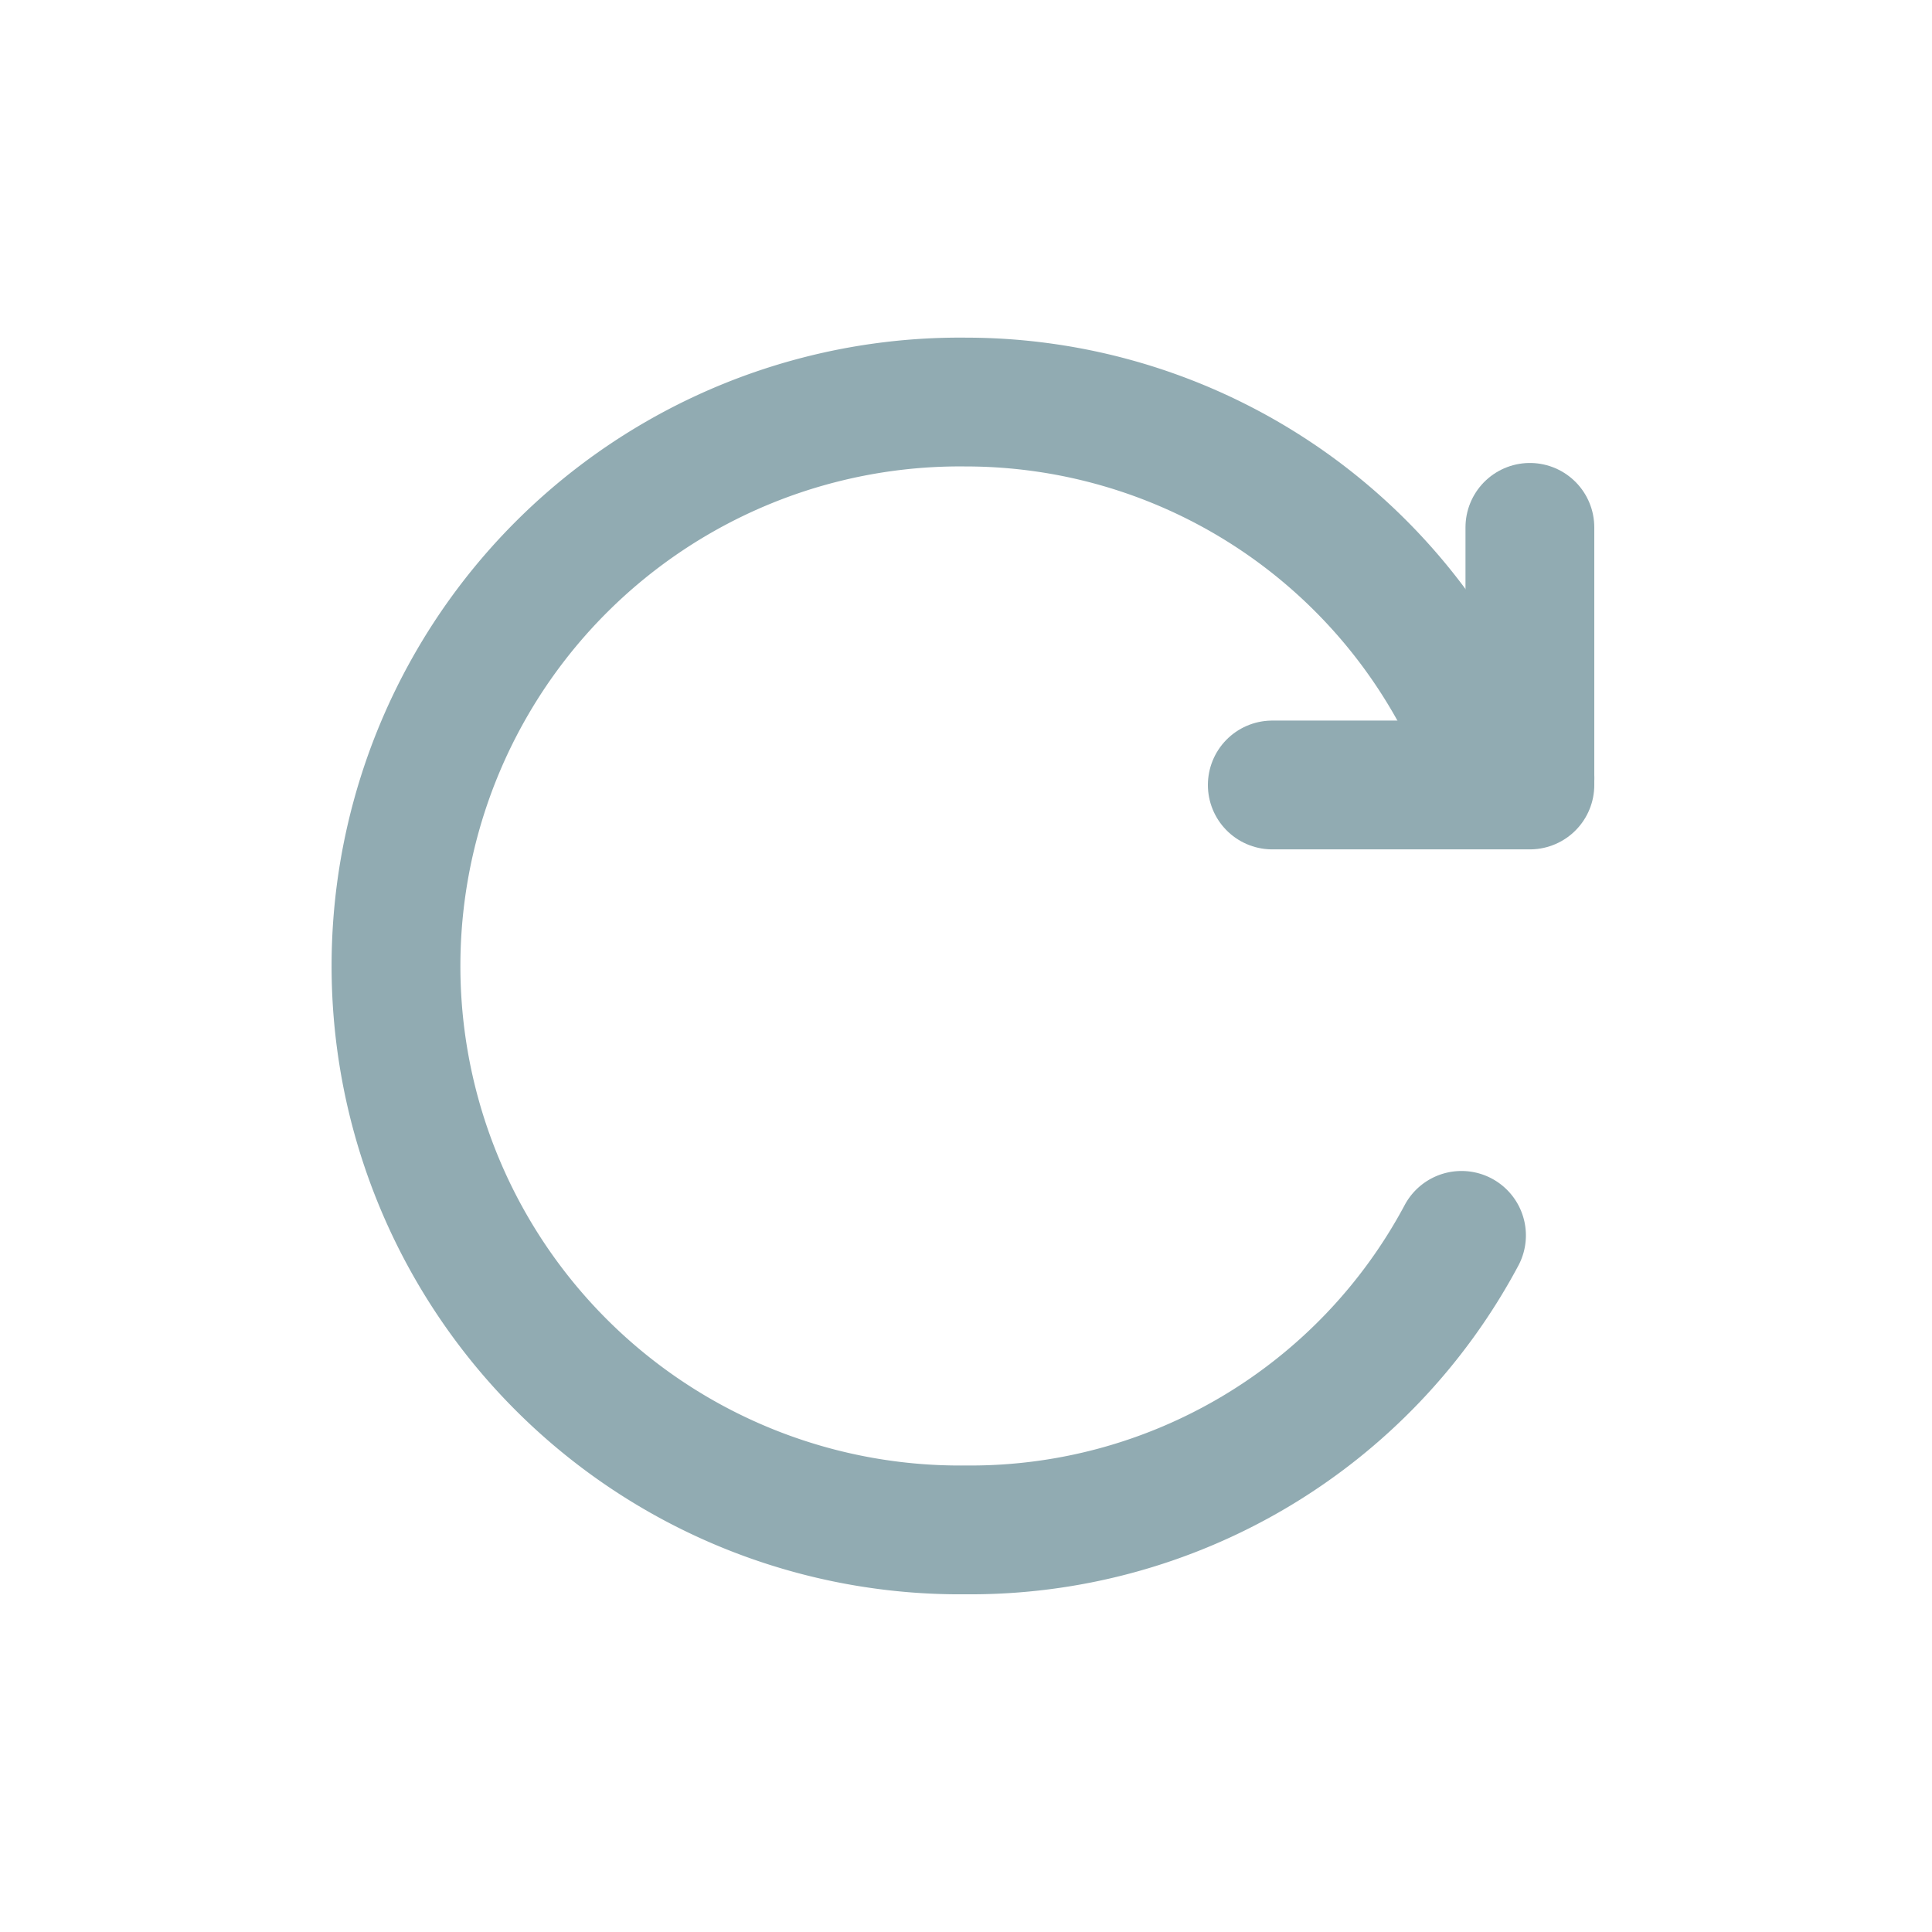 <svg id="ic_filter_reset_30" xmlns="http://www.w3.org/2000/svg" width="30" height="30" viewBox="0 0 30 30">
  <rect id="사각형_165" data-name="사각형 165" width="30" height="30" fill="none"/>
  <g id="refresh" transform="translate(3.243 3.243)">
    <path id="패스_10948" data-name="패스 10948" d="M19.451,15.94a8.641,8.641,0,0,1-7.695,4.573A8.757,8.757,0,1,1,11.757,3a8.669,8.669,0,0,1,7.784,4.865l.973.973" transform="translate(0 0)" fill="none" stroke="#91abb2" stroke-linecap="round" stroke-miterlimit="10" stroke-width="2"/>
    <path id="패스_10949" data-name="패스 10949" d="M21,5V9H17" transform="translate(-0.487 -0.054)" fill="none" stroke="#91abb2" stroke-linecap="round" stroke-linejoin="round" stroke-width="2"/>
  </g>
</svg>
